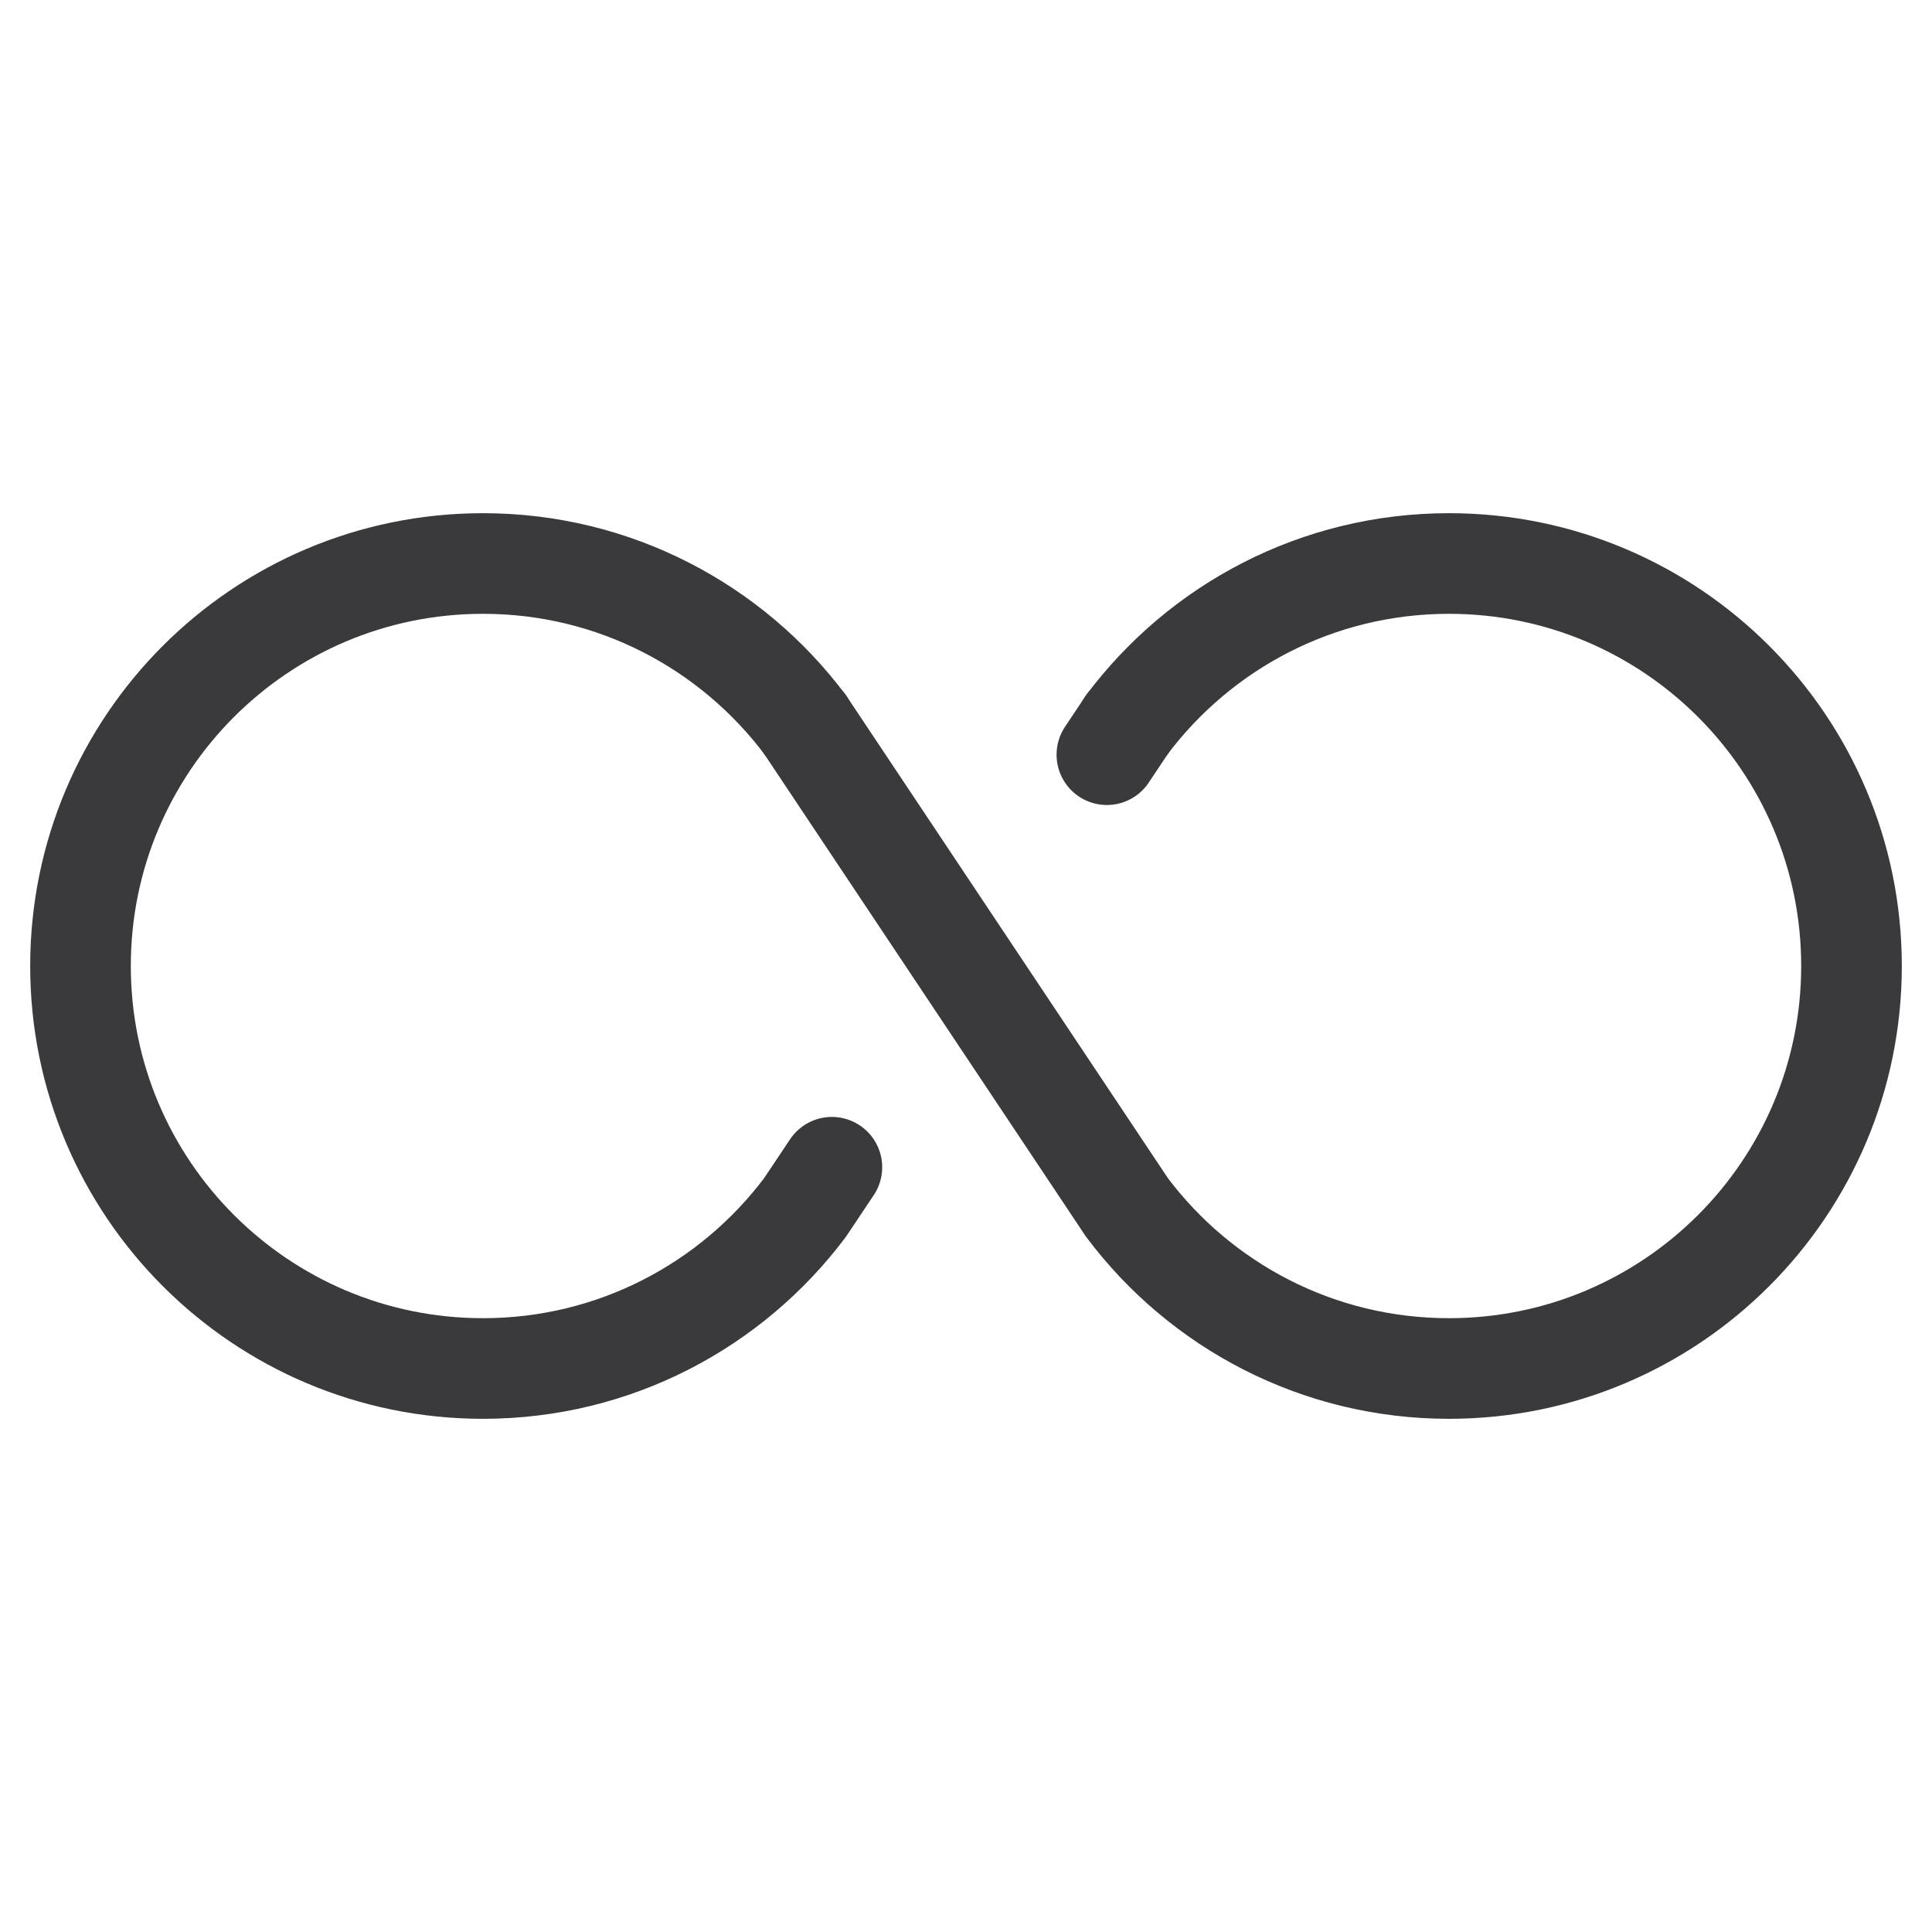 <svg xmlns="http://www.w3.org/2000/svg" fill="none" viewBox="0 0 24 24" height="24" width="24">
<g clip-path="url(#clip0_3_73)">
<path stroke-linejoin="round" stroke-linecap="round" stroke-width="1.25" stroke="#3A3A3C" d="M14 9L13.75 9.375M10 9C9.088 7.786 7.636 7 6 7C3.239 7 1 9.239 1 12C1 14.761 3.239 17 6 17C7.636 17 9.088 16.214 10 15L10.334 14.5"></path>
<path stroke-linejoin="round" stroke-linecap="round" stroke-width="1.25" stroke="#3A3A3C" d="M10 9L14 15C14.912 16.214 16.364 17 18 17C20.761 17 23 14.761 23 12C23 9.239 20.761 7 18 7C16.364 7 14.912 7.786 14 9"></path>
</g>
<defs>
<clipPath id="clip0_3_73">
<rect fill="white" height="24" width="24"></rect>
</clipPath>
</defs>
</svg>
